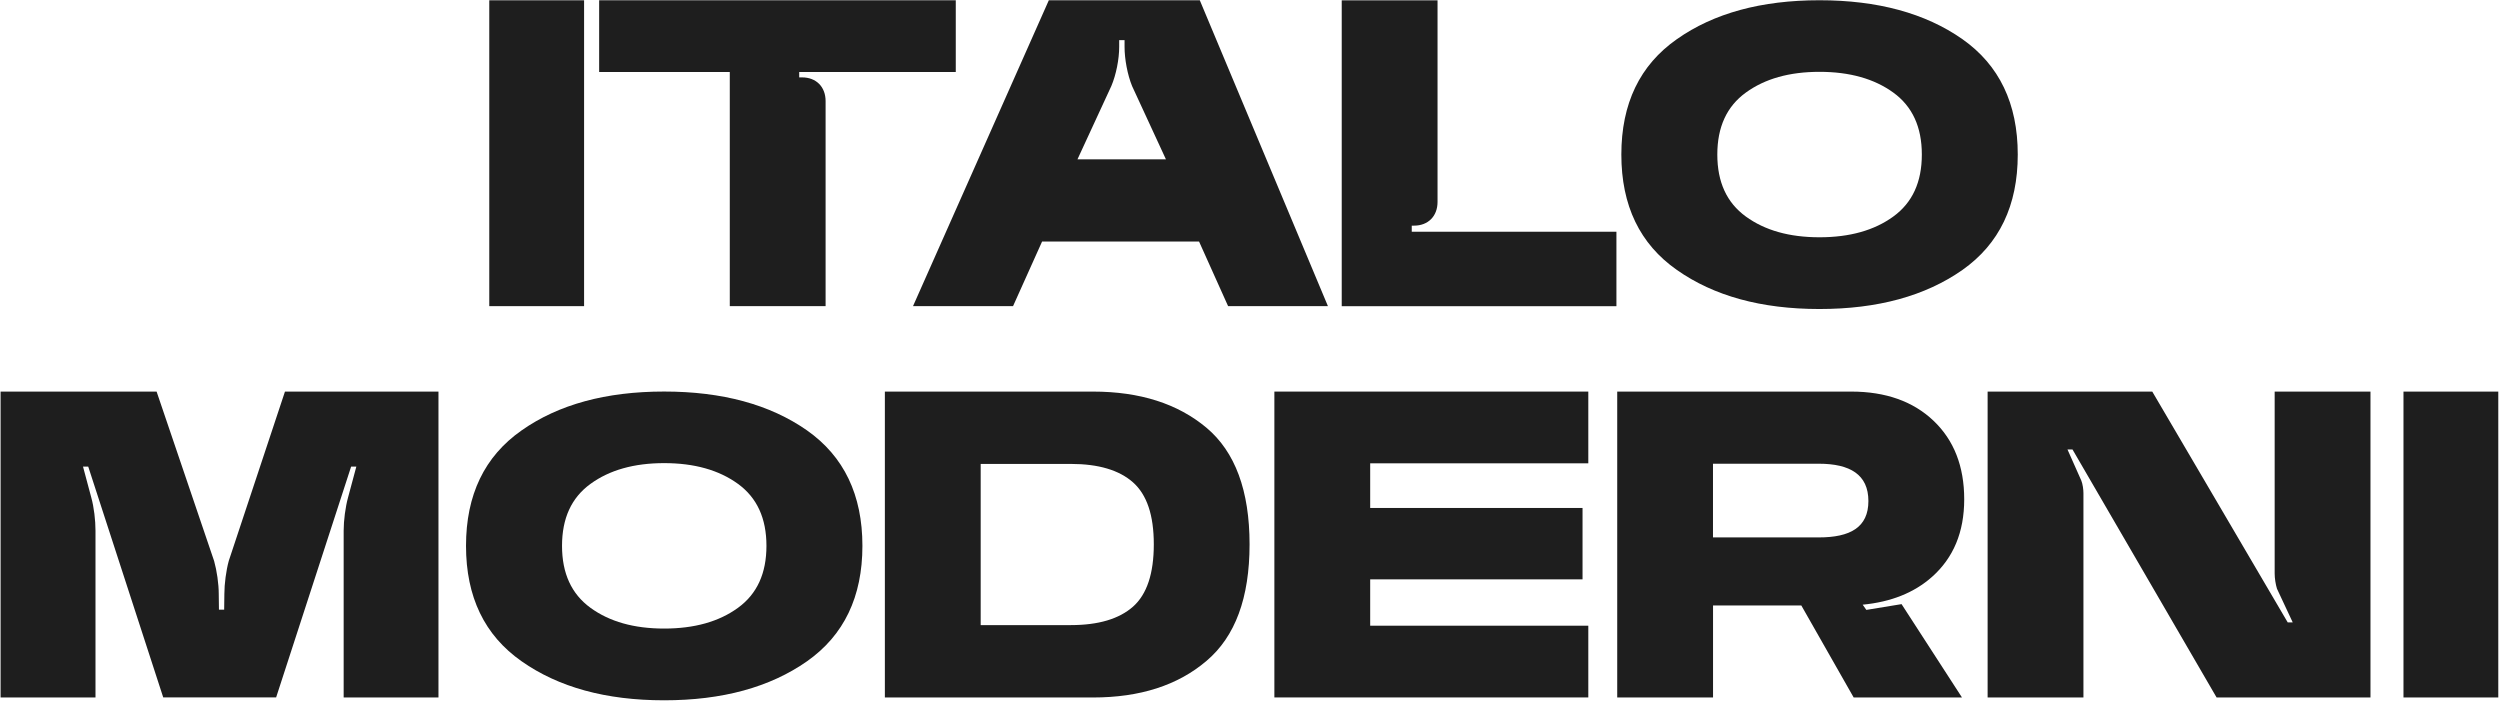 <svg width="969" height="272" viewBox="0 0 969 272" fill="none" xmlns="http://www.w3.org/2000/svg">
<g clip-path="url(#clip0_421_1410)">
<path d="M189.642 0.113H226.391V118.662H189.642V0.113Z" fill="#1E1E1E"/>
<path d="M320.002 118.662H282.864V27.918H232.232V0.113H370.458V27.918H309.774V29.998H310.902C316.346 29.998 320.002 33.654 320.002 39.175V118.662Z" fill="#1E1E1E"/>
<path d="M406.519 0.113H465.045L514.705 118.662H476.011L464.753 93.618H403.913L392.655 118.662H353.884L406.519 0.113ZM417.621 61.769H451.92L438.796 33.362C437.007 28.968 435.879 22.921 435.879 18.157V15.551H433.799V18.157C433.799 22.921 432.613 28.968 430.746 33.362L417.621 61.769Z" fill="#1E1E1E"/>
<path d="M547.196 87.439V89.831H626.527V118.686H520.053V0.136H557.19V78.281C557.19 83.803 553.535 87.459 548.091 87.459H547.196V87.439Z" fill="#1E1E1E"/>
<path d="M649.979 104.647C635.591 94.575 628.435 79.662 628.435 59.907C628.435 40.152 635.591 25.238 649.979 15.166C664.29 5.094 682.703 0.097 705.219 0.097C727.735 0.097 746.226 5.094 760.615 15.166C774.926 25.238 782.081 40.152 782.081 59.907C782.081 79.662 774.926 94.575 760.615 104.647C746.226 114.719 727.813 119.774 705.219 119.774C682.625 119.774 664.29 114.699 649.979 104.647ZM733.86 83.92C741.249 78.553 744.904 70.581 744.904 59.907C744.904 49.232 741.249 41.26 733.86 35.893C726.471 30.527 716.944 27.844 705.239 27.844C693.534 27.844 684.064 30.527 676.676 35.893C669.287 41.26 665.632 49.232 665.632 59.907C665.632 70.581 669.287 78.553 676.676 83.92C684.064 89.286 693.534 91.969 705.239 91.969C716.944 91.969 726.491 89.286 733.86 83.92Z" fill="#1E1E1E"/>
<path d="M36.974 270.327H0.226V151.778H60.696L82.998 217.459C84.048 221.192 84.787 226.326 84.787 230.214L84.865 236.32H86.887L86.965 230.214C86.965 226.345 87.645 221.115 88.676 217.381L110.453 151.778H169.951V270.327H133.202V205.676C133.202 201.729 133.883 196.499 134.913 192.785L138.121 180.846H136.099L107.031 270.308H63.263L34.194 180.846H32.172L35.38 192.843C36.43 196.577 37.013 201.71 37.013 205.676V270.327H36.974Z" fill="#1E1E1E"/>
<path d="M202.171 256.31C187.782 246.238 180.627 231.325 180.627 211.57C180.627 191.815 187.782 176.901 202.171 166.829C216.481 156.757 234.895 151.76 257.411 151.76C279.927 151.76 298.418 156.757 312.806 166.829C327.117 176.901 334.272 191.815 334.272 211.57C334.272 231.325 327.117 246.238 312.806 256.31C298.418 266.382 280.004 271.437 257.411 271.437C234.817 271.437 216.481 266.363 202.171 256.31ZM286.051 235.583C293.44 230.216 297.076 222.244 297.076 211.57C297.076 200.895 293.421 192.923 286.051 187.556C278.663 182.19 269.135 179.507 257.43 179.507C245.725 179.507 236.256 182.19 228.867 187.556C221.478 192.923 217.842 200.895 217.842 211.57C217.842 222.244 221.498 230.216 228.867 235.583C236.256 240.949 245.725 243.633 257.43 243.633C269.135 243.633 278.682 240.949 286.051 235.583Z" fill="#1E1E1E"/>
<path d="M342.975 151.778H423.648C441.847 151.778 456.527 156.483 467.63 165.797C478.732 175.11 484.332 190.179 484.332 210.984C484.332 231.789 478.732 246.781 467.63 256.172C456.527 265.641 441.828 270.347 423.648 270.347H342.975V151.797V151.778ZM415.073 242.289C425.728 242.289 433.778 239.897 439.164 235.134C444.531 230.37 447.214 222.301 447.214 210.984C447.214 199.668 444.531 191.754 439.164 186.971C433.798 182.207 425.748 179.816 415.073 179.816H380.113V242.289H415.073Z" fill="#1E1E1E"/>
<path d="M493.947 151.778H615.627V179.583H531.085V196.888H613.391V224.556H531.085V242.522H615.627V270.327H493.947V151.778Z" fill="#1E1E1E"/>
<path d="M626.816 151.778H717.561C730.899 151.778 741.574 155.589 749.468 163.114C757.363 170.638 761.329 180.788 761.329 193.524C761.329 206.26 757.149 216.195 748.885 223.565C741.944 229.748 732.922 233.325 721.975 234.375L723.394 236.398L737.044 234.162L760.454 270.327H718.475L698.195 234.687H663.974V270.327H626.836V151.778H626.816ZM704.961 208.301C717.114 208.301 724.191 204.432 724.191 194.204C724.191 183.977 717.114 179.738 704.961 179.738H663.954V208.301H704.961Z" fill="#1E1E1E"/>
<path d="M807.54 270.327H770.402V151.778H834.217L886.715 241.239H888.659L882.554 228.192C882.029 226.481 881.66 224.167 881.66 222.301V151.778H918.797V270.327H859.144L803.301 174.216H801.356L806.723 186.291C807.248 187.632 807.54 189.654 807.54 191.132V270.308V270.327Z" fill="#1E1E1E"/>
<path d="M931.587 151.778H968.335V270.327H931.587V151.778Z" fill="#1E1E1E"/>
</g>
<defs>
<clipPath id="clip0_421_1410">
<rect width="968.44" height="279.971" fill="white" transform="translate(0.004 -7.971)"/>
</clipPath>
</defs>
</svg>
